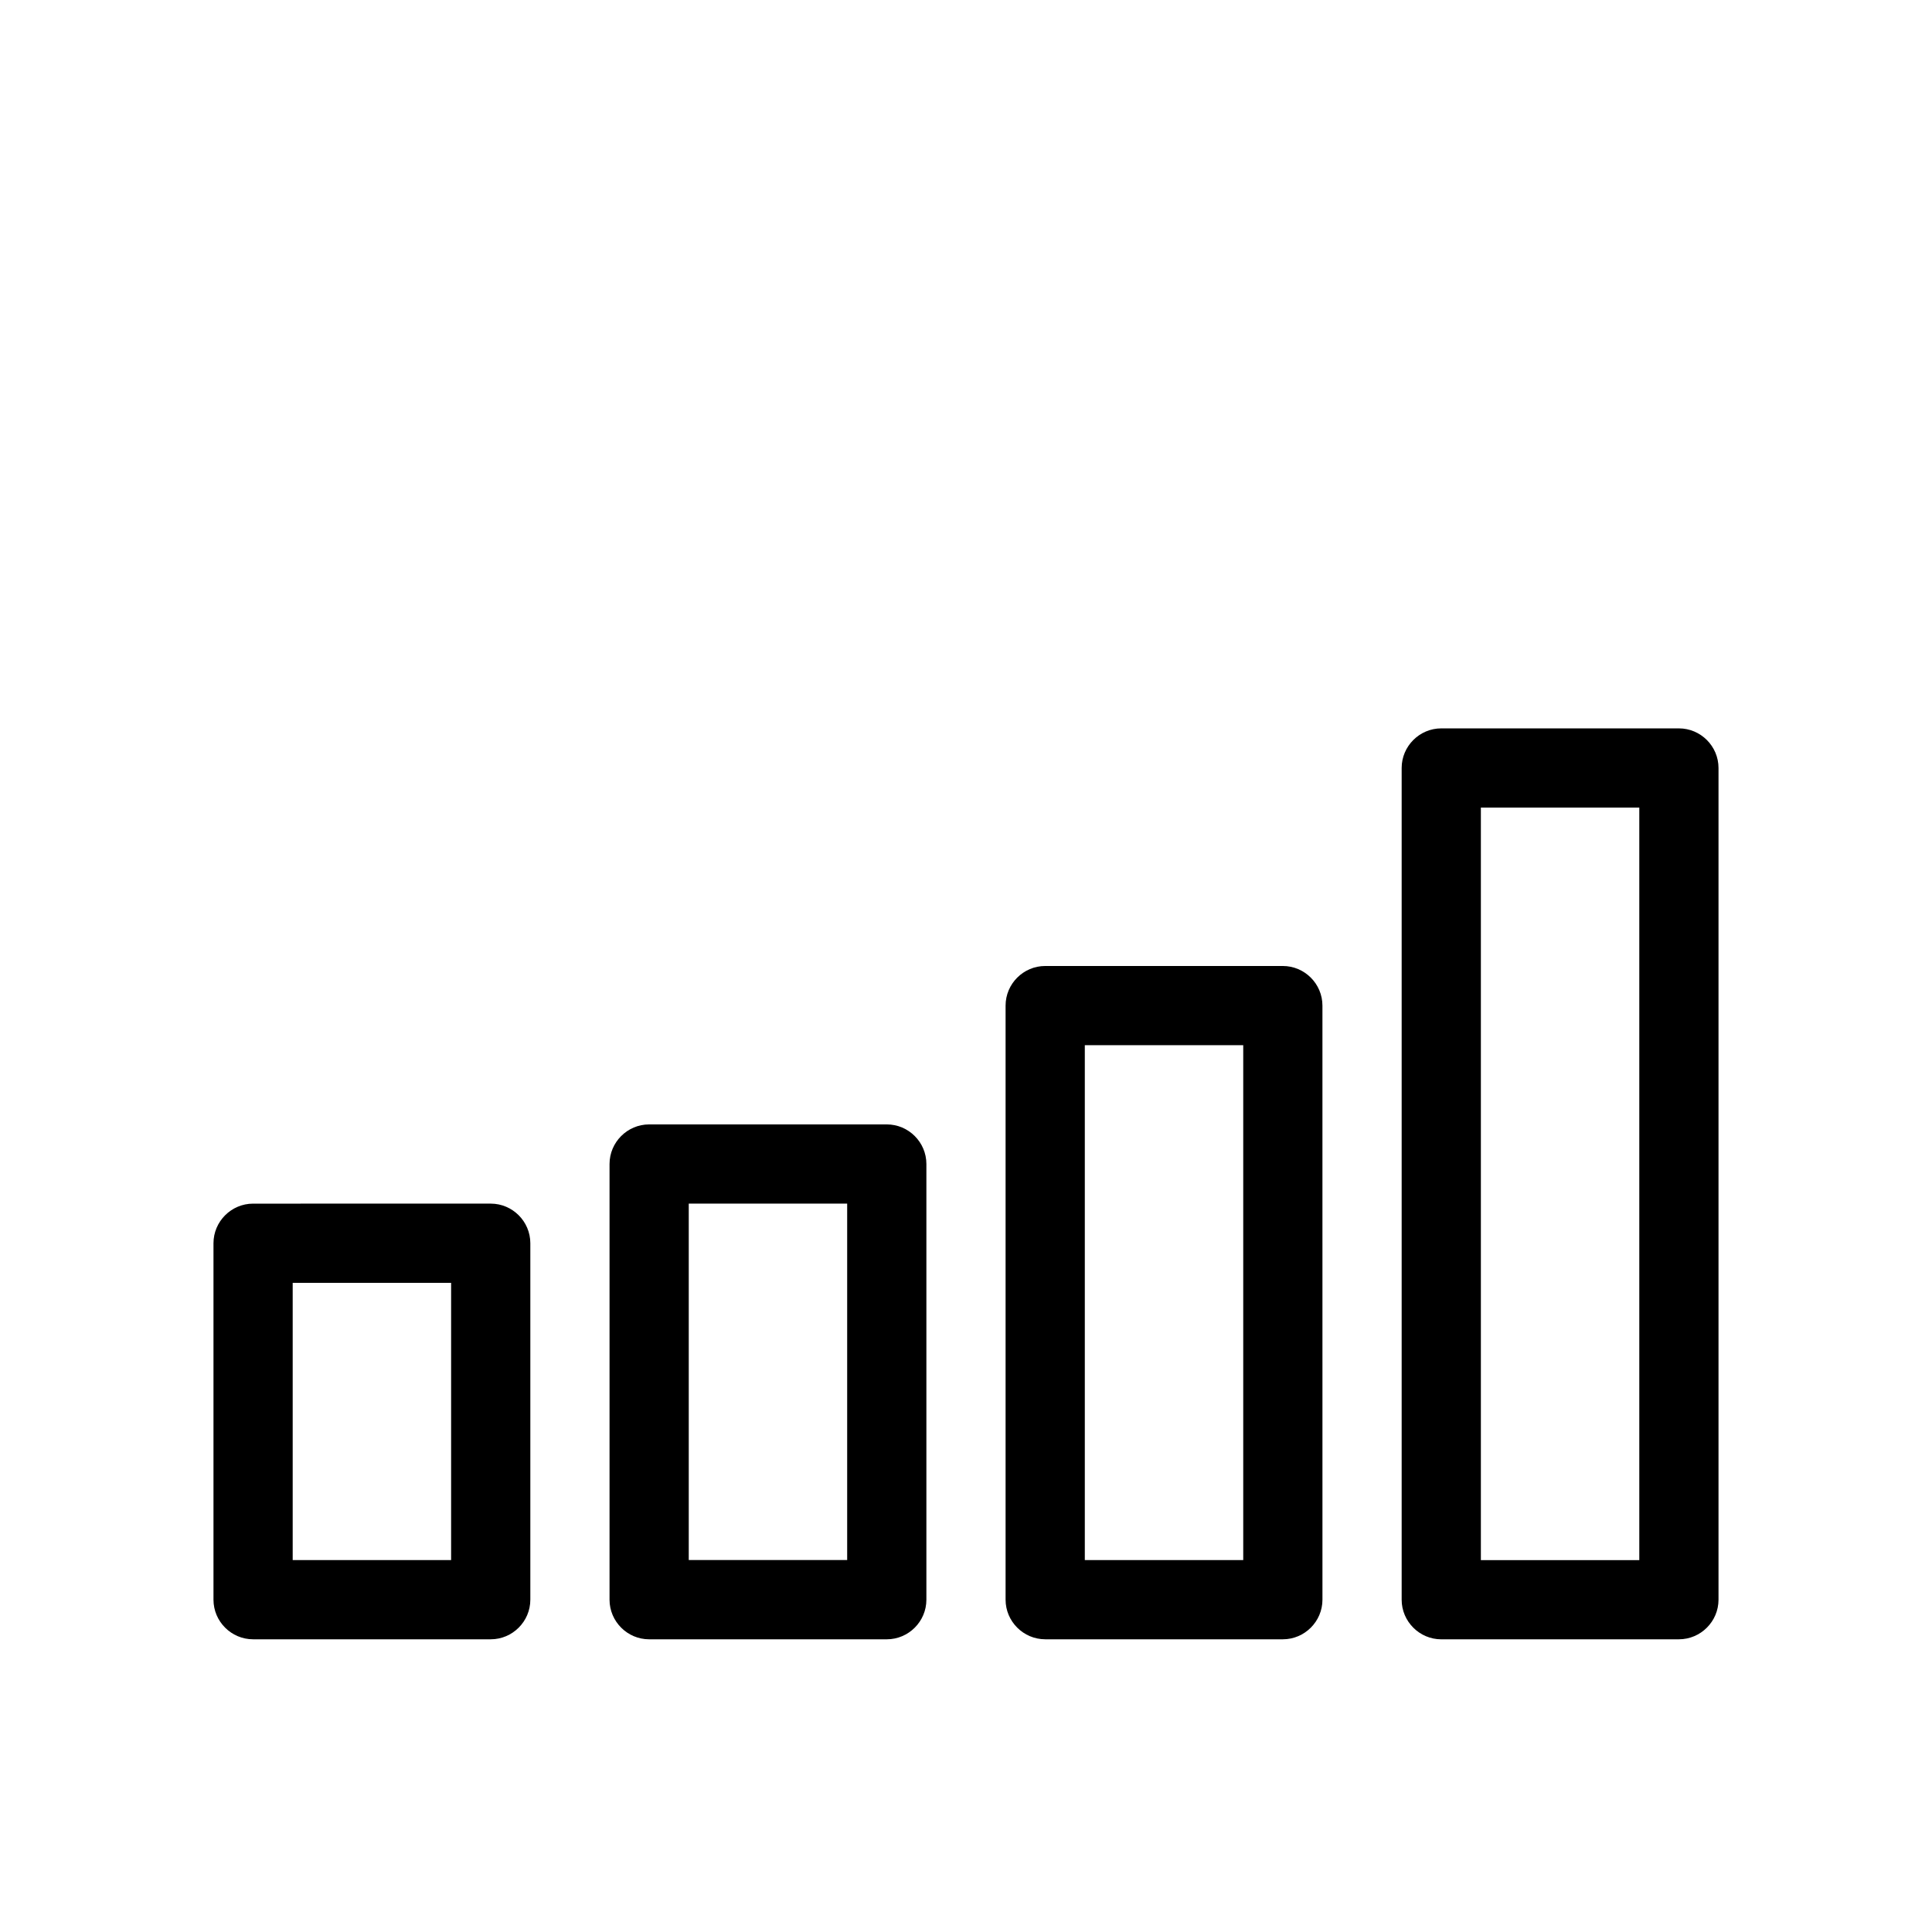 <?xml version="1.0" encoding="UTF-8"?>
<!-- Uploaded to: ICON Repo, www.svgrepo.com, Generator: ICON Repo Mixer Tools -->
<svg fill="#000000" width="800px" height="800px" version="1.1" viewBox="144 144 512 512" xmlns="http://www.w3.org/2000/svg">
 <g>
  <path d="m211.07 578.43h62.977c5.773 0 10.496-4.723 10.496-10.496v-94.465c0-5.773-4.723-10.496-10.496-10.496l-62.977 0.004c-5.773 0-10.496 4.723-10.496 10.496v94.465c0 5.769 4.723 10.492 10.496 10.492zm10.496-94.465h41.984v73.473h-41.984z"/>
  <path d="m316.03 441.98c-5.773 0-10.496 4.723-10.496 10.496v115.46c0 5.773 4.723 10.496 10.496 10.496h62.977c5.773 0 10.496-4.723 10.496-10.496v-115.46c0-5.773-4.723-10.496-10.496-10.496zm52.48 115.45h-41.984v-94.465h41.984z"/>
  <path d="m420.99 578.43h62.977c5.773 0 10.496-4.723 10.496-10.496l-0.004-157.44c0-5.773-4.723-10.496-10.496-10.496h-62.977c-5.773 0-10.496 4.723-10.496 10.496v157.44c0.004 5.769 4.727 10.492 10.5 10.492zm10.496-157.44h41.984v136.45h-41.984z"/>
  <path d="m525.95 578.43h62.977c5.773 0 10.496-4.723 10.496-10.496v-220.41c0-5.773-4.723-10.496-10.496-10.496h-62.977c-5.773 0-10.496 4.723-10.496 10.496v220.42c0 5.769 4.727 10.492 10.496 10.492zm10.496-220.41h41.984v199.43h-41.984z"/>
 </g>
</svg>